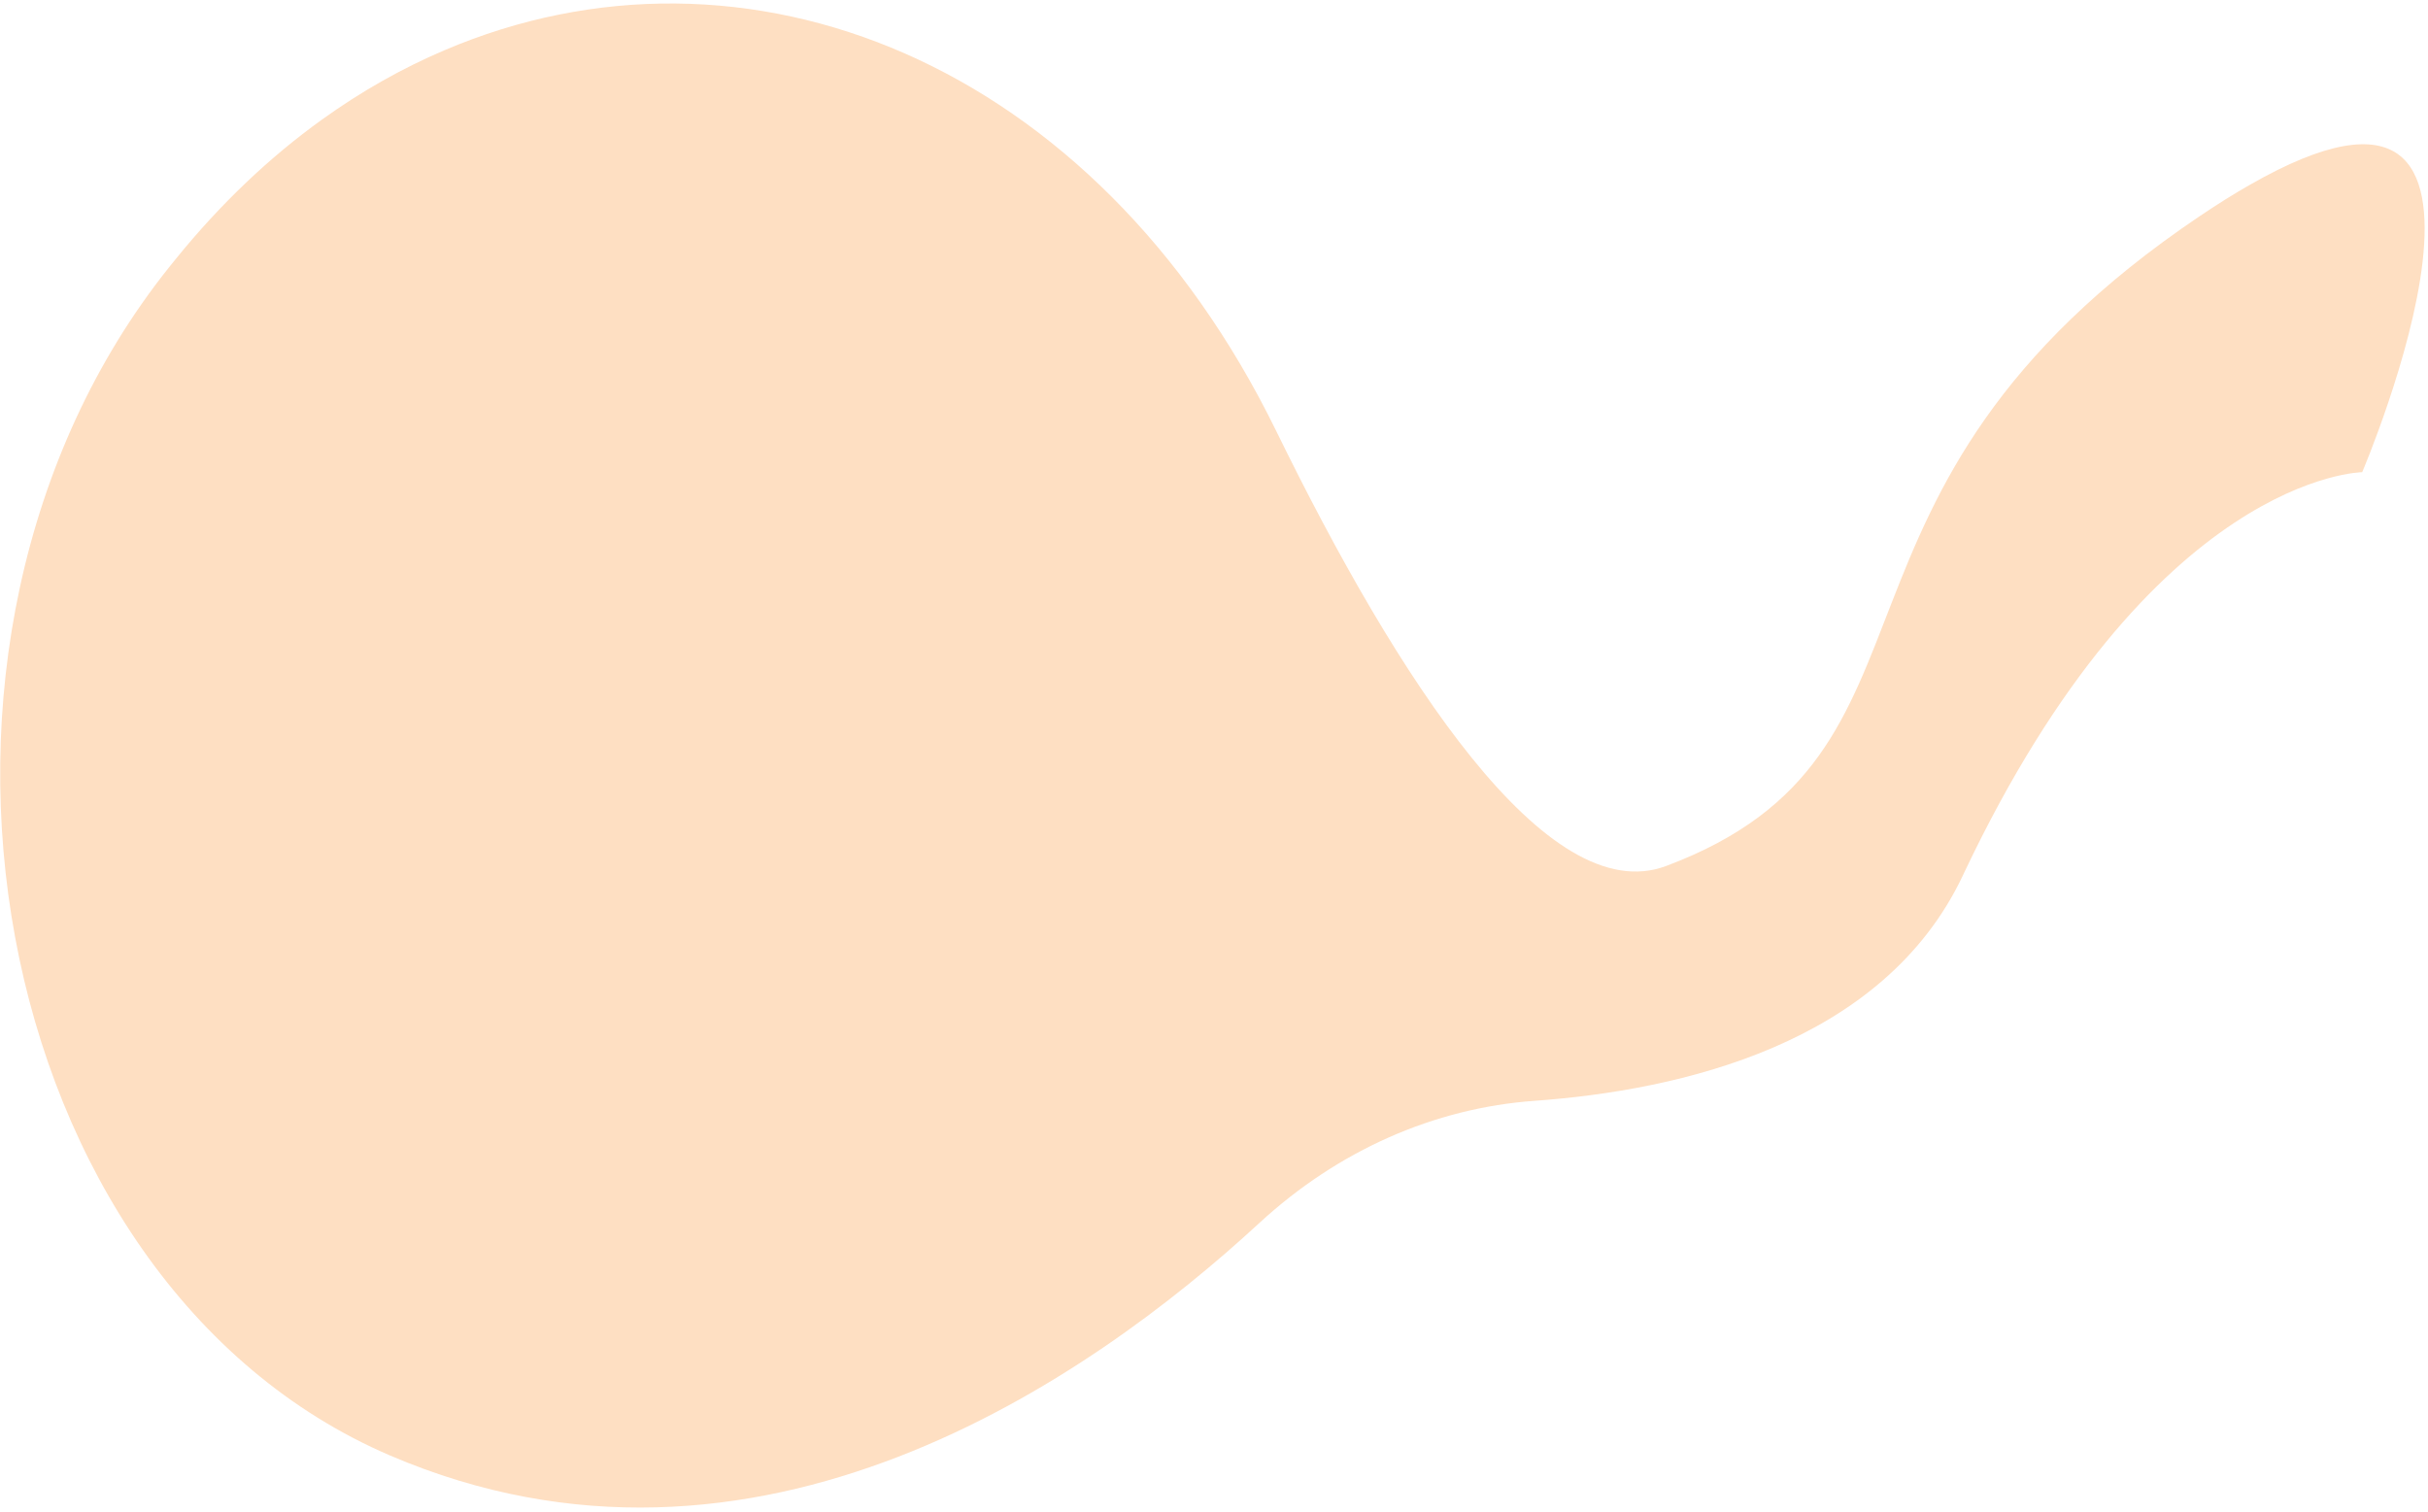 <svg width="212" height="132" viewBox="0 0 212 132" fill="none" xmlns="http://www.w3.org/2000/svg">
<path d="M206.255 41.234C206.255 41.234 187.978 41.401 171.465 76.28C171.441 76.328 171.416 76.389 171.392 76.438C164.429 91.197 146.645 95.219 133.997 96.127C125.242 96.754 116.838 100.451 109.944 106.81C95.126 120.486 65.992 140.781 34.074 127.106C-1.276 111.956 -11.472 56.188 14.755 23.349C14.939 23.117 15.13 22.889 15.314 22.657C19.266 17.771 23.569 13.708 28.108 10.447C31.549 7.971 35.126 5.956 38.783 4.397C65.041 -6.82 95.595 5.268 111.434 37.639C122.005 59.262 135.087 79.512 145.471 75.624C171.777 65.772 156.185 43.025 192.093 18.858C193.646 17.812 195.08 16.916 196.41 16.159C223.602 0.562 206.255 41.23 206.255 41.23V41.234Z" fill="#FEDFC2"/>
</svg>
